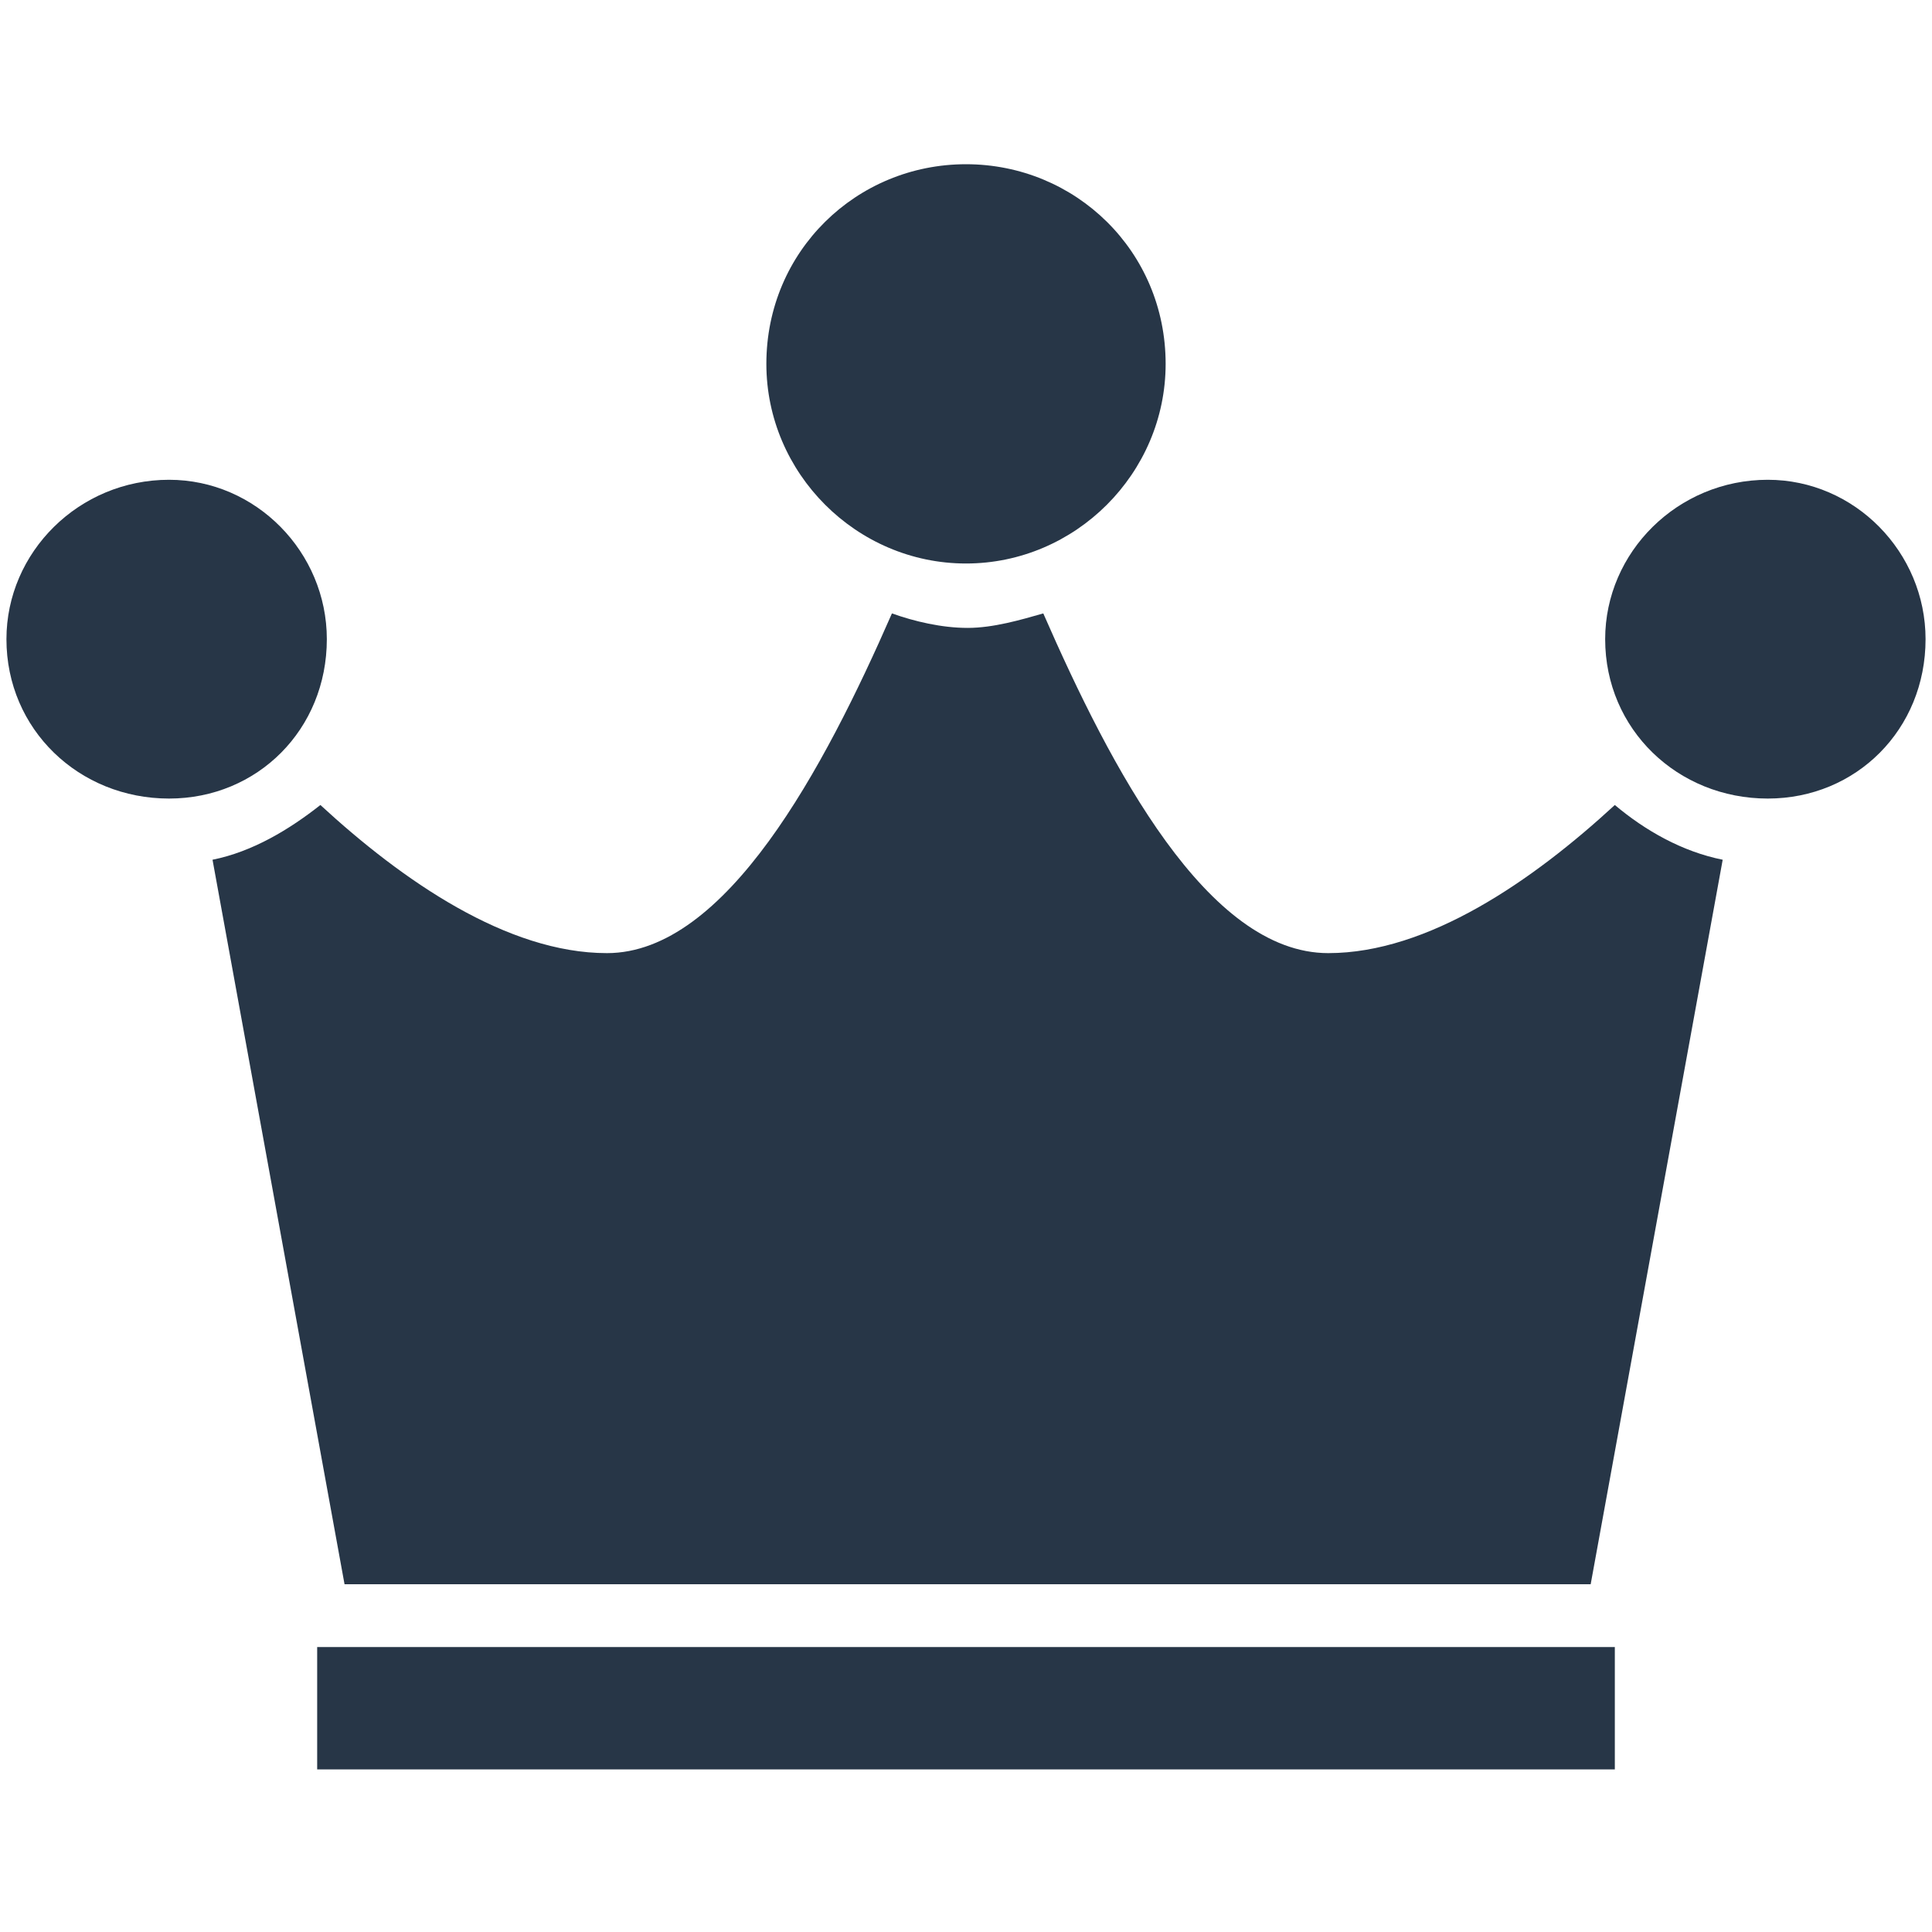 <?xml version="1.0" encoding="utf-8"?>
<!-- Generator: Adobe Illustrator 27.2.0, SVG Export Plug-In . SVG Version: 6.00 Build 0)  -->
<svg version="1.1" id="Layer_1" xmlns="http://www.w3.org/2000/svg" xmlns:xlink="http://www.w3.org/1999/xlink" x="0px" y="0px"
	 viewBox="0 0 120 120" style="enable-background:new 0 0 120 120;" xml:space="preserve">
<style type="text/css">
	.st0{fill:#273647;}
</style>
<path class="st0" d="M60,35c-6.8,0-12.4-5.6-12.4-12.4c0-7,5.6-12.4,12.4-12.4s12.4,5.4,12.4,12.4C72.4,29.4,66.8,35,60,35z
	 M10.5,29.8c5.4,0,9.8,4.5,9.8,9.9c0,5.6-4.3,9.9-9.8,9.9c-5.6,0-10.1-4.3-10.1-9.9C0.4,34.3,4.9,29.8,10.5,29.8z M109.8,29.8
	c5.4,0,9.8,4.5,9.8,9.9c0,5.6-4.3,9.9-9.8,9.9c-5.6,0-10.1-4.3-10.1-9.9C99.7,34.3,104.2,29.8,109.8,29.8z M21.4,98.4l-8.2-45
	c2.5-0.5,4.8-1.9,6.7-3.4c5.1,4.7,11.6,9.2,17.8,9.2c7.4,0,13.5-11.5,17.7-21.1c1.4,0.5,3.1,0.9,4.7,0.9c1.6,0,3.3-0.5,4.7-0.9
	c4.2,9.6,10.2,21.1,17.7,21.1c6.2,0,12.7-4.5,17.8-9.2c1.9,1.6,4.2,2.9,6.7,3.4l-8.2,45H21.4L21.4,98.4z M19.7,102.3h80.6v7.6H19.7
	V102.3z"/>
</svg>
